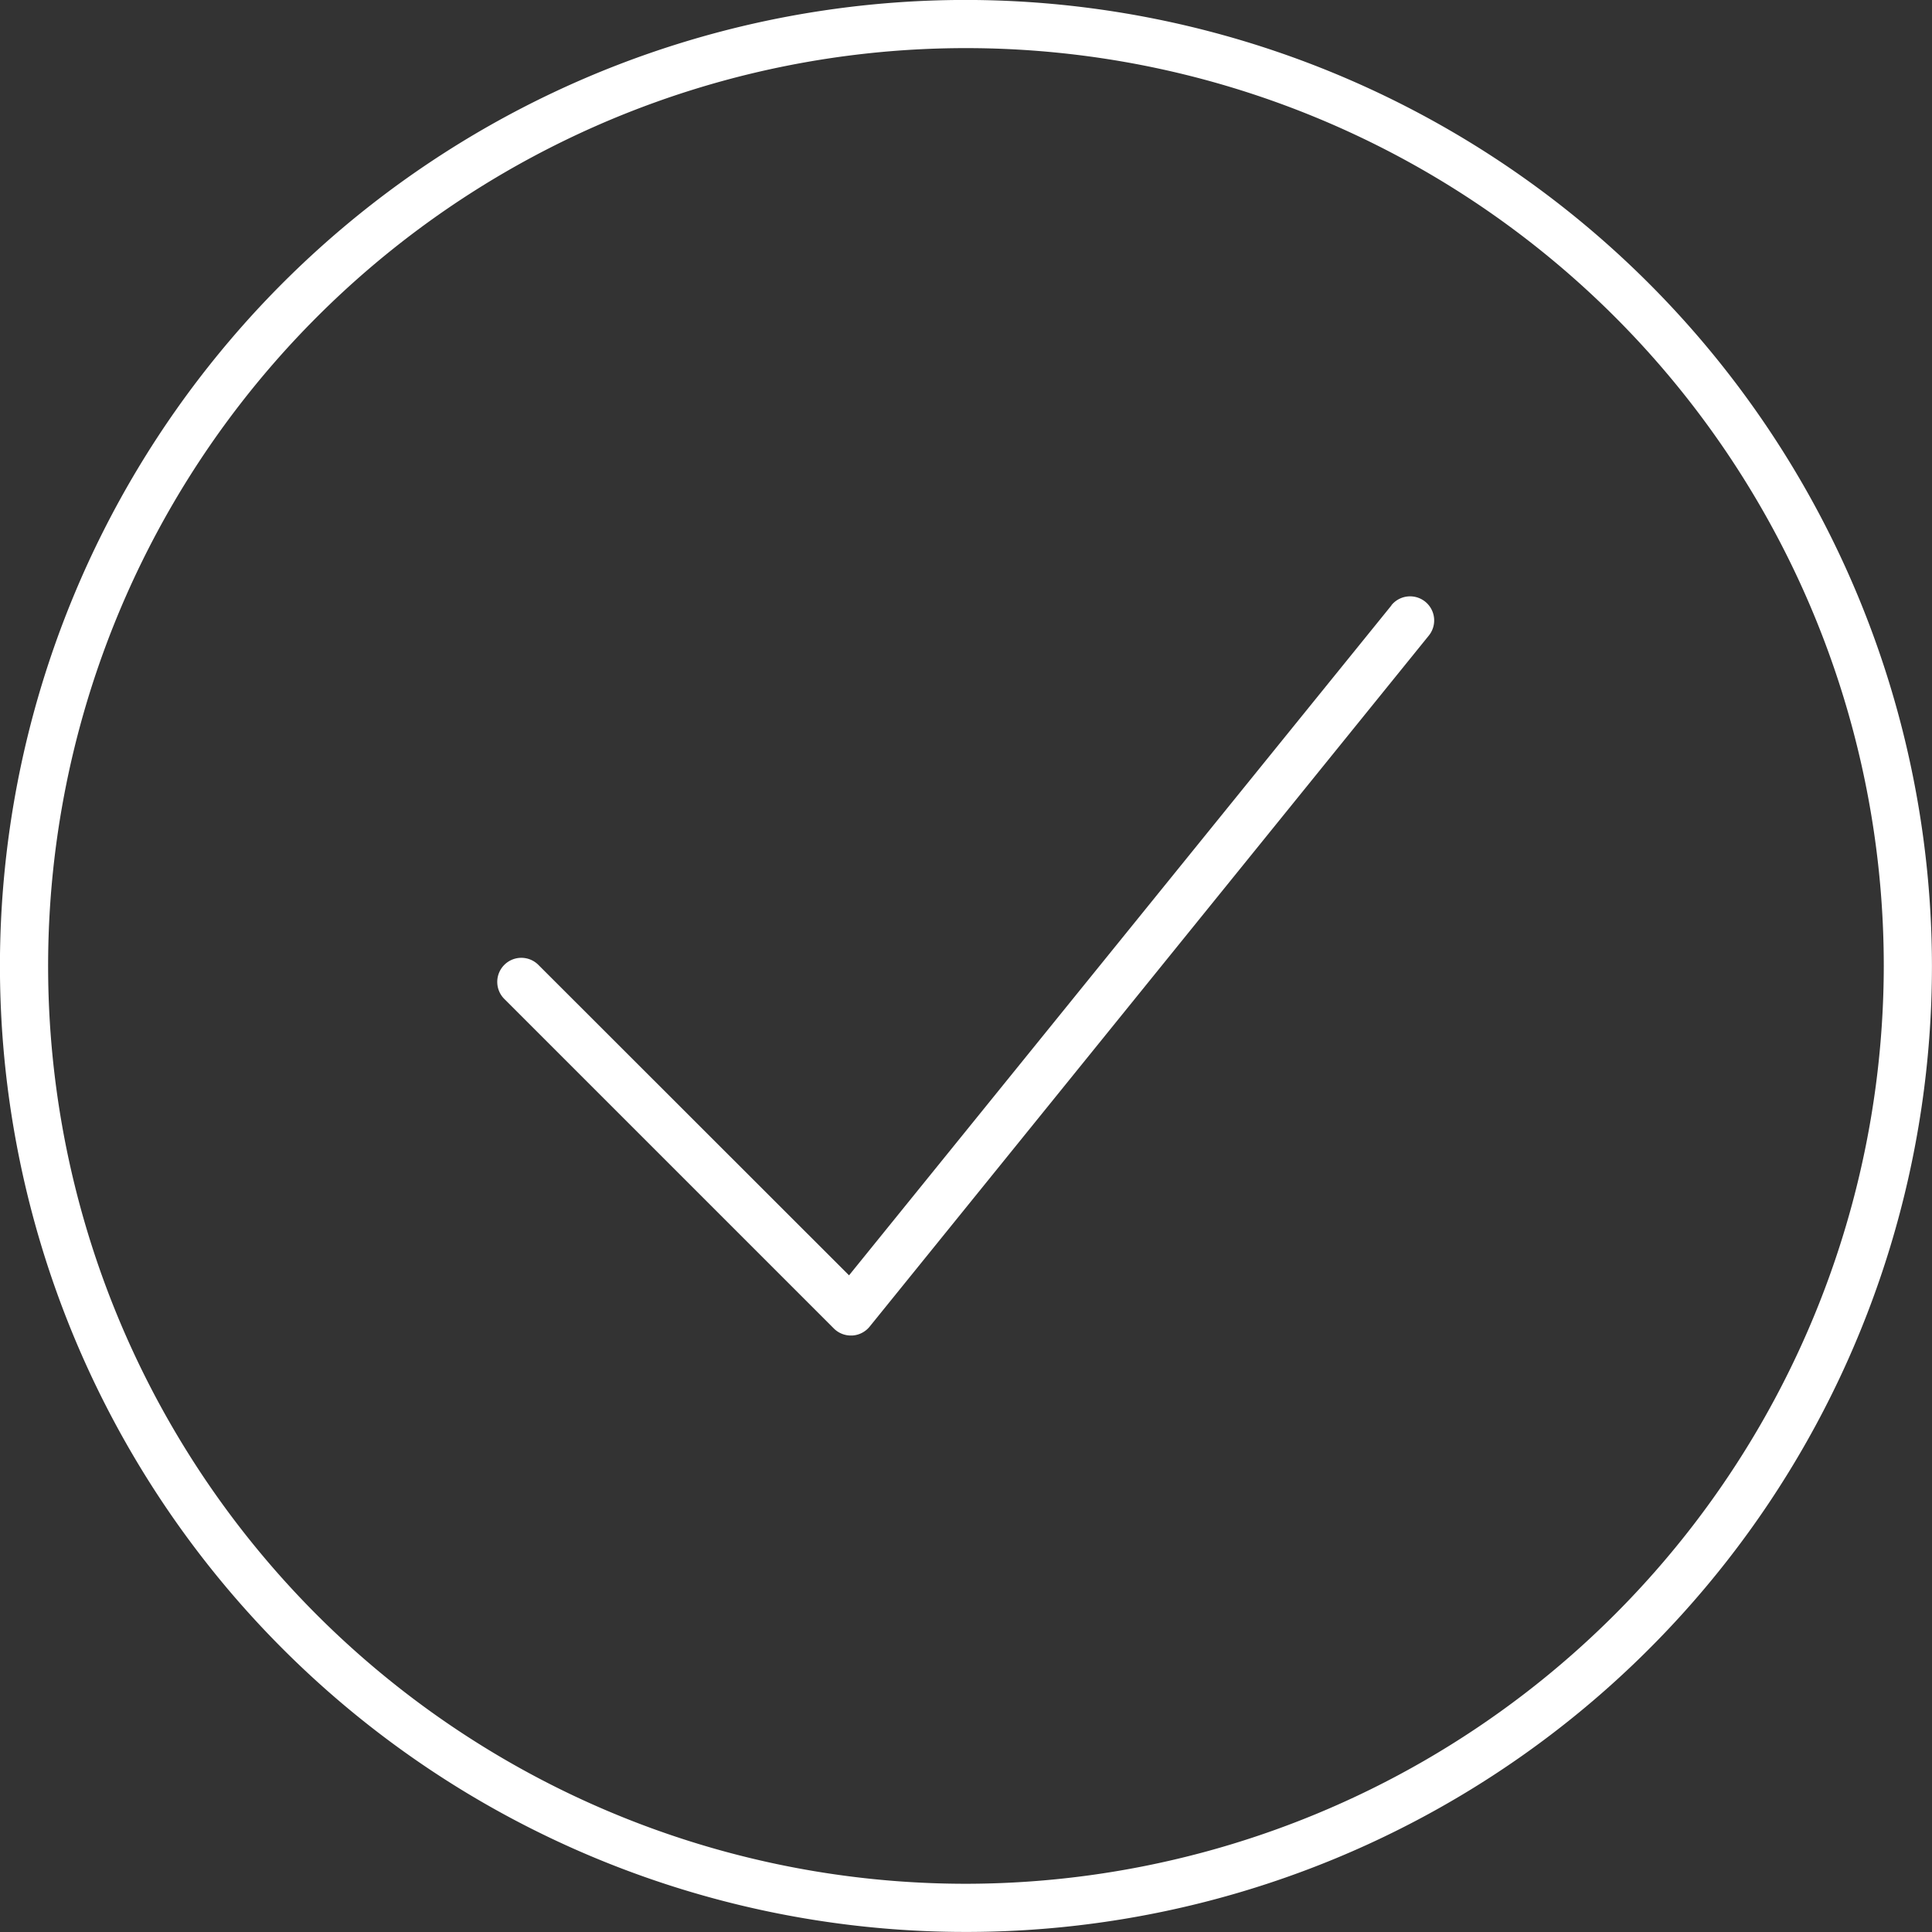 <svg xmlns="http://www.w3.org/2000/svg" width="36.818" height="36.818" viewBox="0 0 36.818 36.818">
  <rect x="0" y="0" width="36.818" height="36.818" fill="#333333" stroke="none"/>
  <g id="tick" transform="translate(-9.895 -10.001)">
    <path id="Path_3155" data-name="Path 3155" d="M47.59,34.93,37.251,47.7,31.337,41.79a.459.459,0,1,0-.649.649l6.274,6.274a.458.458,0,0,0,.325.134h.024a.46.46,0,0,0,.333-.17L48.3,35.508a.459.459,0,1,0-.714-.577Z" transform="translate(-11.176 -13.395)" fill="#fff"/>
    <path id="Path_3156" data-name="Path 3156" d="M28.3,10A18.409,18.409,0,1,0,46.712,28.41,18.43,18.43,0,0,0,28.3,10Zm0,35.9A17.491,17.491,0,1,1,45.794,28.41,17.511,17.511,0,0,1,28.3,45.9Z" fill="#fff"/>
  </g>
</svg>
